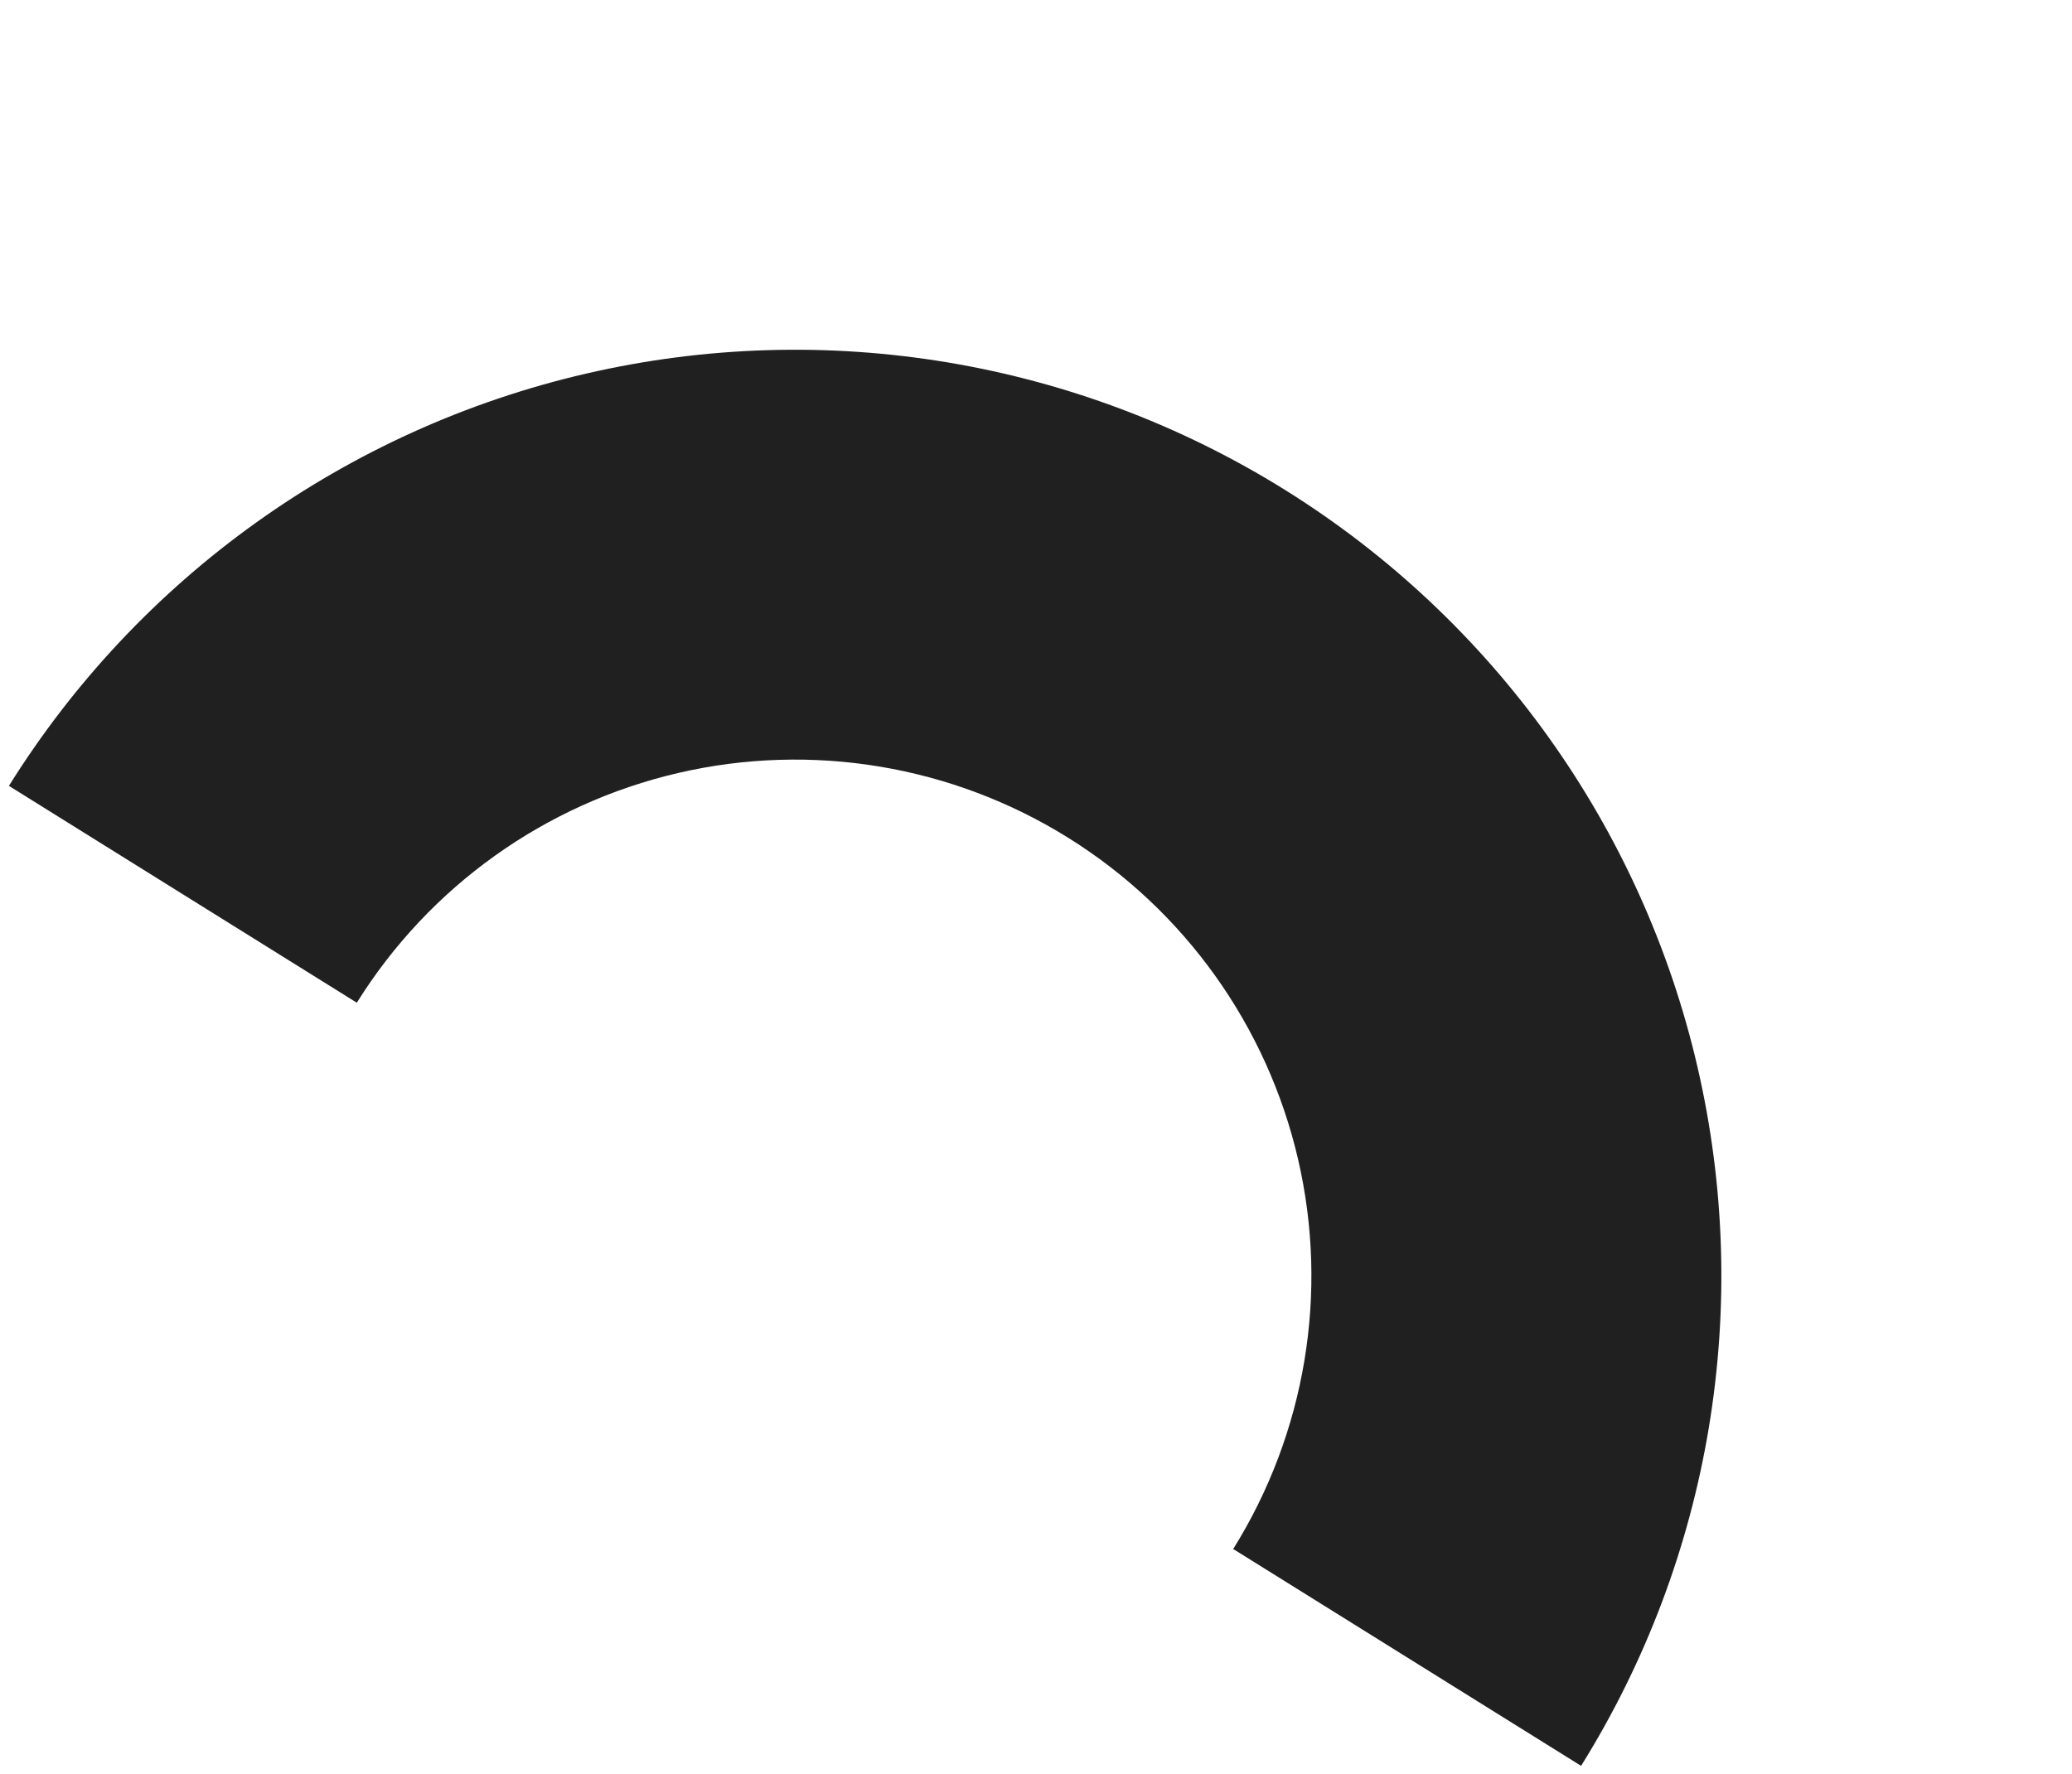<?xml version="1.0" encoding="UTF-8"?> <svg xmlns="http://www.w3.org/2000/svg" width="174" height="149" viewBox="0 0 174 149" fill="none"> <path d="M132.774 148.329C143.69 130.822 147.204 109.695 142.543 89.596C137.882 69.498 125.428 52.074 107.921 41.158C90.413 30.242 69.286 26.729 49.188 31.39C29.09 36.05 11.666 48.505 0.75 66.012L29.964 84.227C36.049 74.467 45.761 67.525 56.965 64.926C68.169 62.328 79.947 64.287 89.706 70.372C99.466 76.457 106.408 86.17 109.007 97.374C111.605 108.578 109.646 120.355 103.561 130.114L132.774 148.329Z" fill="#202020"></path> </svg> 